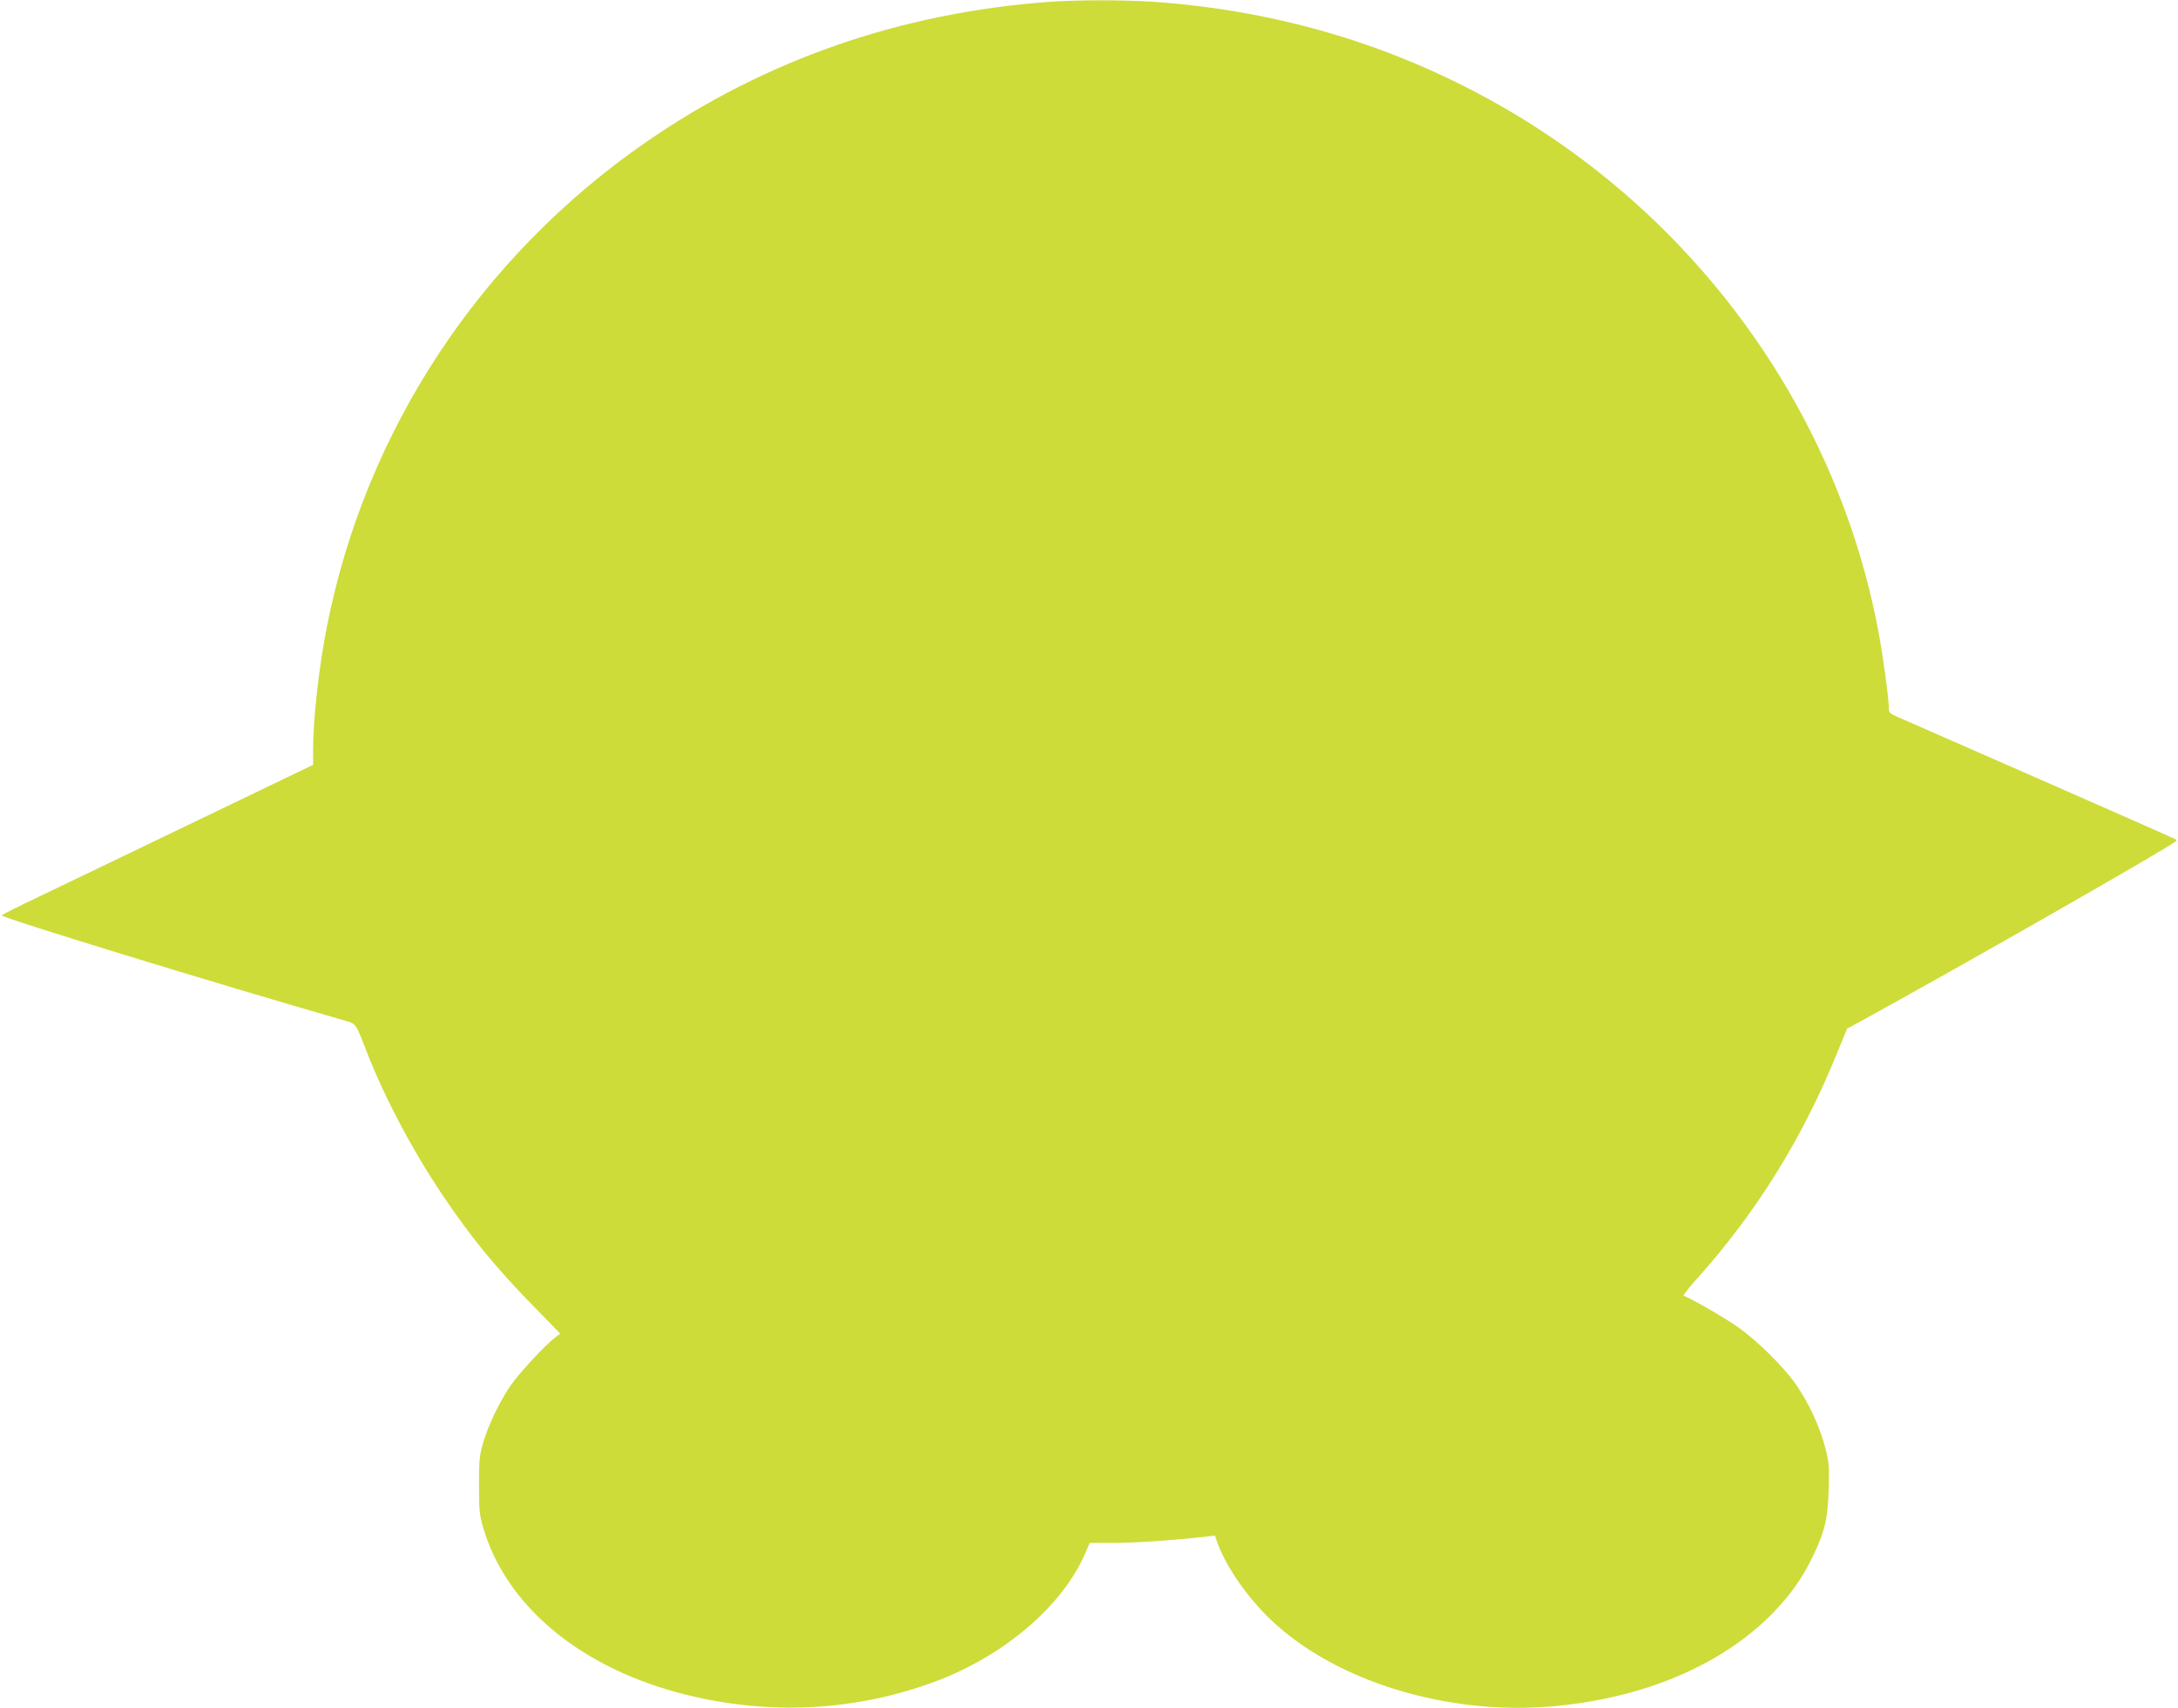 <?xml version="1.0" standalone="no"?>
<!DOCTYPE svg PUBLIC "-//W3C//DTD SVG 20010904//EN"
 "http://www.w3.org/TR/2001/REC-SVG-20010904/DTD/svg10.dtd">
<svg version="1.0" xmlns="http://www.w3.org/2000/svg"
 width="1280pt" height="1004pt" viewBox="0 0 1280 1004"
 preserveAspectRatio="xMidYMid meet">
<g transform="translate(0,1004) scale(0.1,-0.1)"
fill="#cddc39" stroke="none">
<path d="M6165 10029 c-872 -64 -1669 -341 -2365 -822 -980 -677 -1652 -1697
-1879 -2852 -47 -237 -81 -541 -81 -726 l0 -85 -692 -333 c-381 -184 -793
-381 -915 -440 -123 -58 -223 -109 -223 -112 0 -14 1263 -402 2015 -618 69
-20 65 -14 131 -186 103 -265 270 -581 448 -845 165 -245 314 -427 535 -652
l154 -158 -29 -21 c-58 -44 -210 -207 -262 -282 -66 -96 -133 -236 -164 -342
-20 -69 -23 -102 -23 -245 0 -143 3 -176 23 -245 136 -469 579 -835 1197 -988
492 -122 997 -95 1463 79 402 150 745 443 878 749 l28 65 141 0 c123 0 342 15
533 36 l62 7 12 -34 c48 -141 177 -328 317 -461 381 -363 1039 -564 1661 -508
531 48 987 241 1285 544 107 109 180 213 240 339 70 147 87 219 92 392 4 137
2 159 -21 248 -30 117 -95 258 -168 364 -71 104 -232 264 -346 343 -75 53
-276 169 -317 183 -5 2 29 46 76 98 348 387 622 827 823 1323 l61 149 90 49
c615 338 1795 1012 1844 1054 2 2 2 6 -1 9 -3 3 -358 160 -789 349 -431 189
-810 355 -841 369 -56 25 -58 27 -58 64 0 52 -35 304 -60 437 -234 1255 -1014
2369 -2129 3040 -648 390 -1366 613 -2139 666 -174 11 -444 11 -607 -1z"/>
</g>
</svg>
